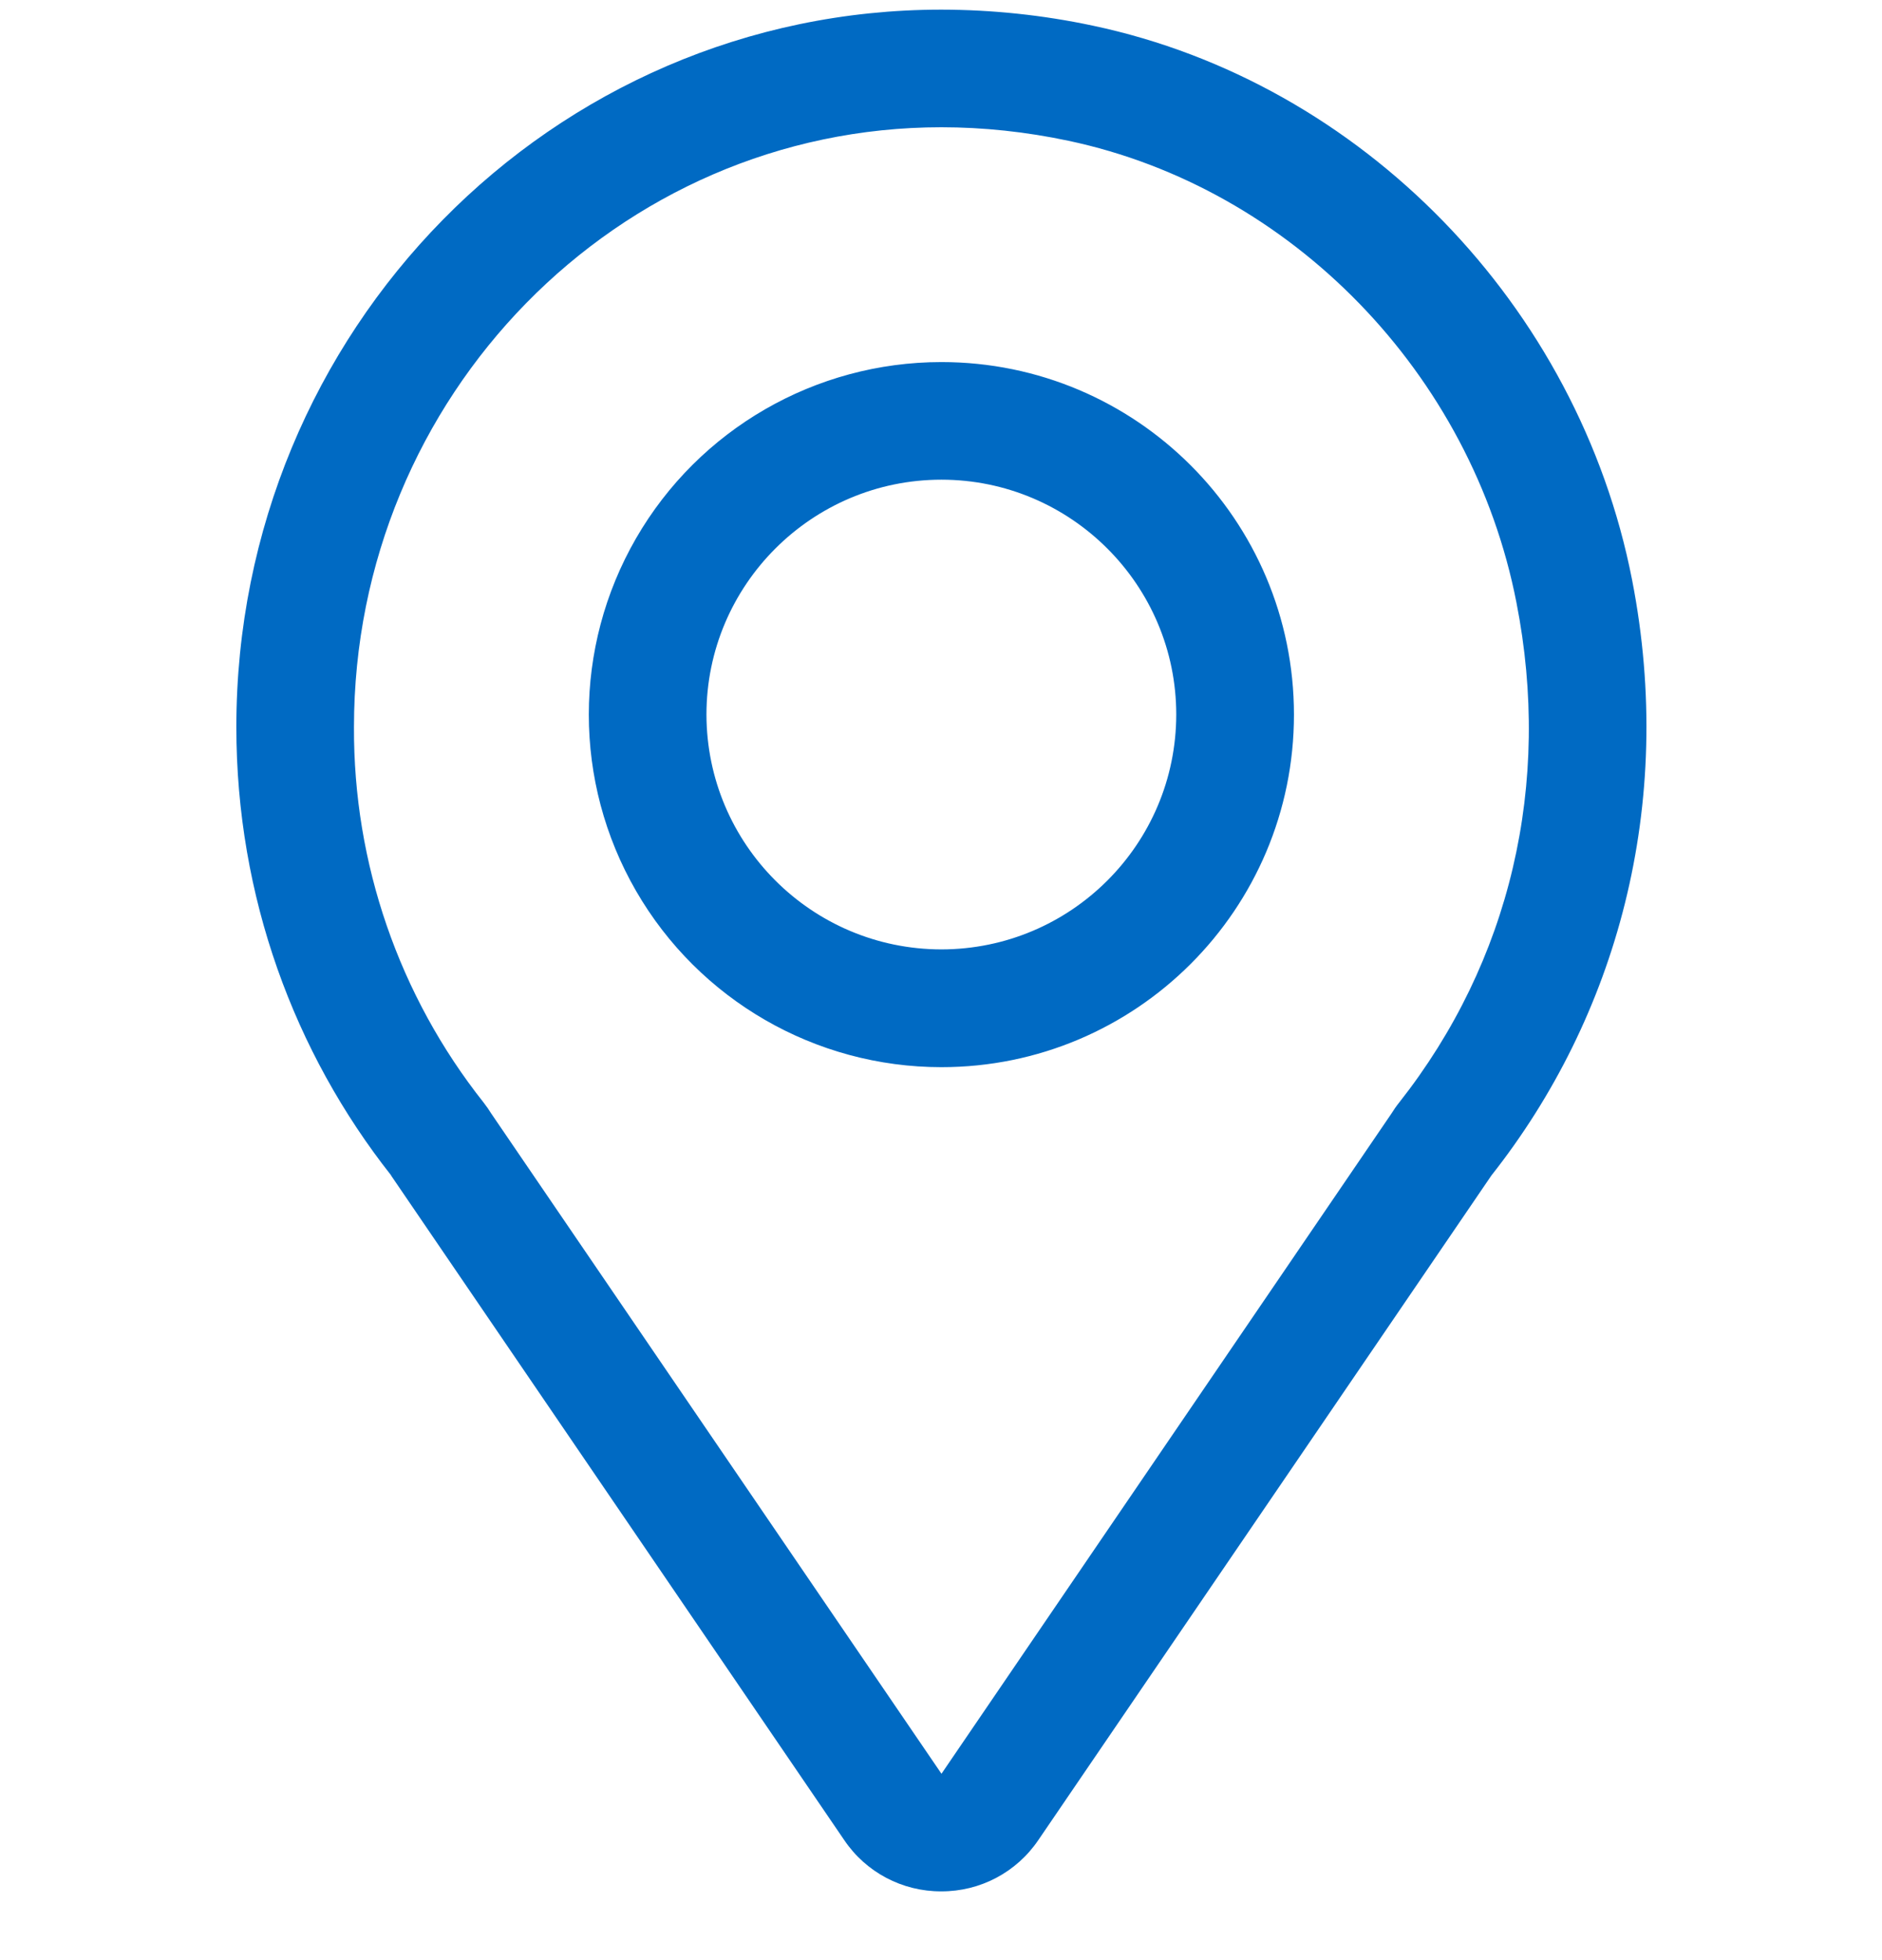 <svg width="24" height="25" viewBox="0 0 24 25" fill="none" xmlns="http://www.w3.org/2000/svg">
<path fill-rule="evenodd" clip-rule="evenodd" d="M13.935 0.327C17.367 1.053 20.129 3.897 20.813 7.396C21.375 10.278 20.606 12.981 19.02 14.991L13.241 23.469C12.963 23.88 12.499 24.125 12.003 24.123C11.507 24.125 11.043 23.88 10.766 23.469L4.986 14.991H4.988C3.753 13.425 3.014 11.437 3.014 9.273C3.014 4.219 7.04 0.123 12.005 0.123C12.653 0.124 13.3 0.192 13.935 0.327ZM17.742 14.206C17.773 14.156 17.806 14.108 17.843 14.062C19.26 12.264 19.793 9.999 19.338 7.684C18.768 4.765 16.47 2.398 13.623 1.795C13.085 1.681 12.54 1.623 12.005 1.623C7.874 1.623 4.514 5.055 4.514 9.273C4.506 11.011 5.088 12.7 6.167 14.062C6.203 14.108 6.236 14.156 6.267 14.206L12.006 22.623L17.742 14.206ZM12.005 4.618C10.398 4.618 8.914 5.475 8.111 6.866C7.308 8.258 7.308 9.972 8.111 11.363C8.914 12.754 10.398 13.611 12.005 13.611C14.488 13.611 16.501 11.598 16.501 9.115C16.501 6.631 14.488 4.618 12.005 4.618ZM9.009 9.114C9.012 10.767 10.351 12.107 12.005 12.109C13.658 12.107 14.998 10.767 15 9.114C15 7.462 13.656 6.118 12.005 6.118C10.353 6.118 9.009 7.462 9.009 9.114Z" fill="#006AC3"/>
</svg>
